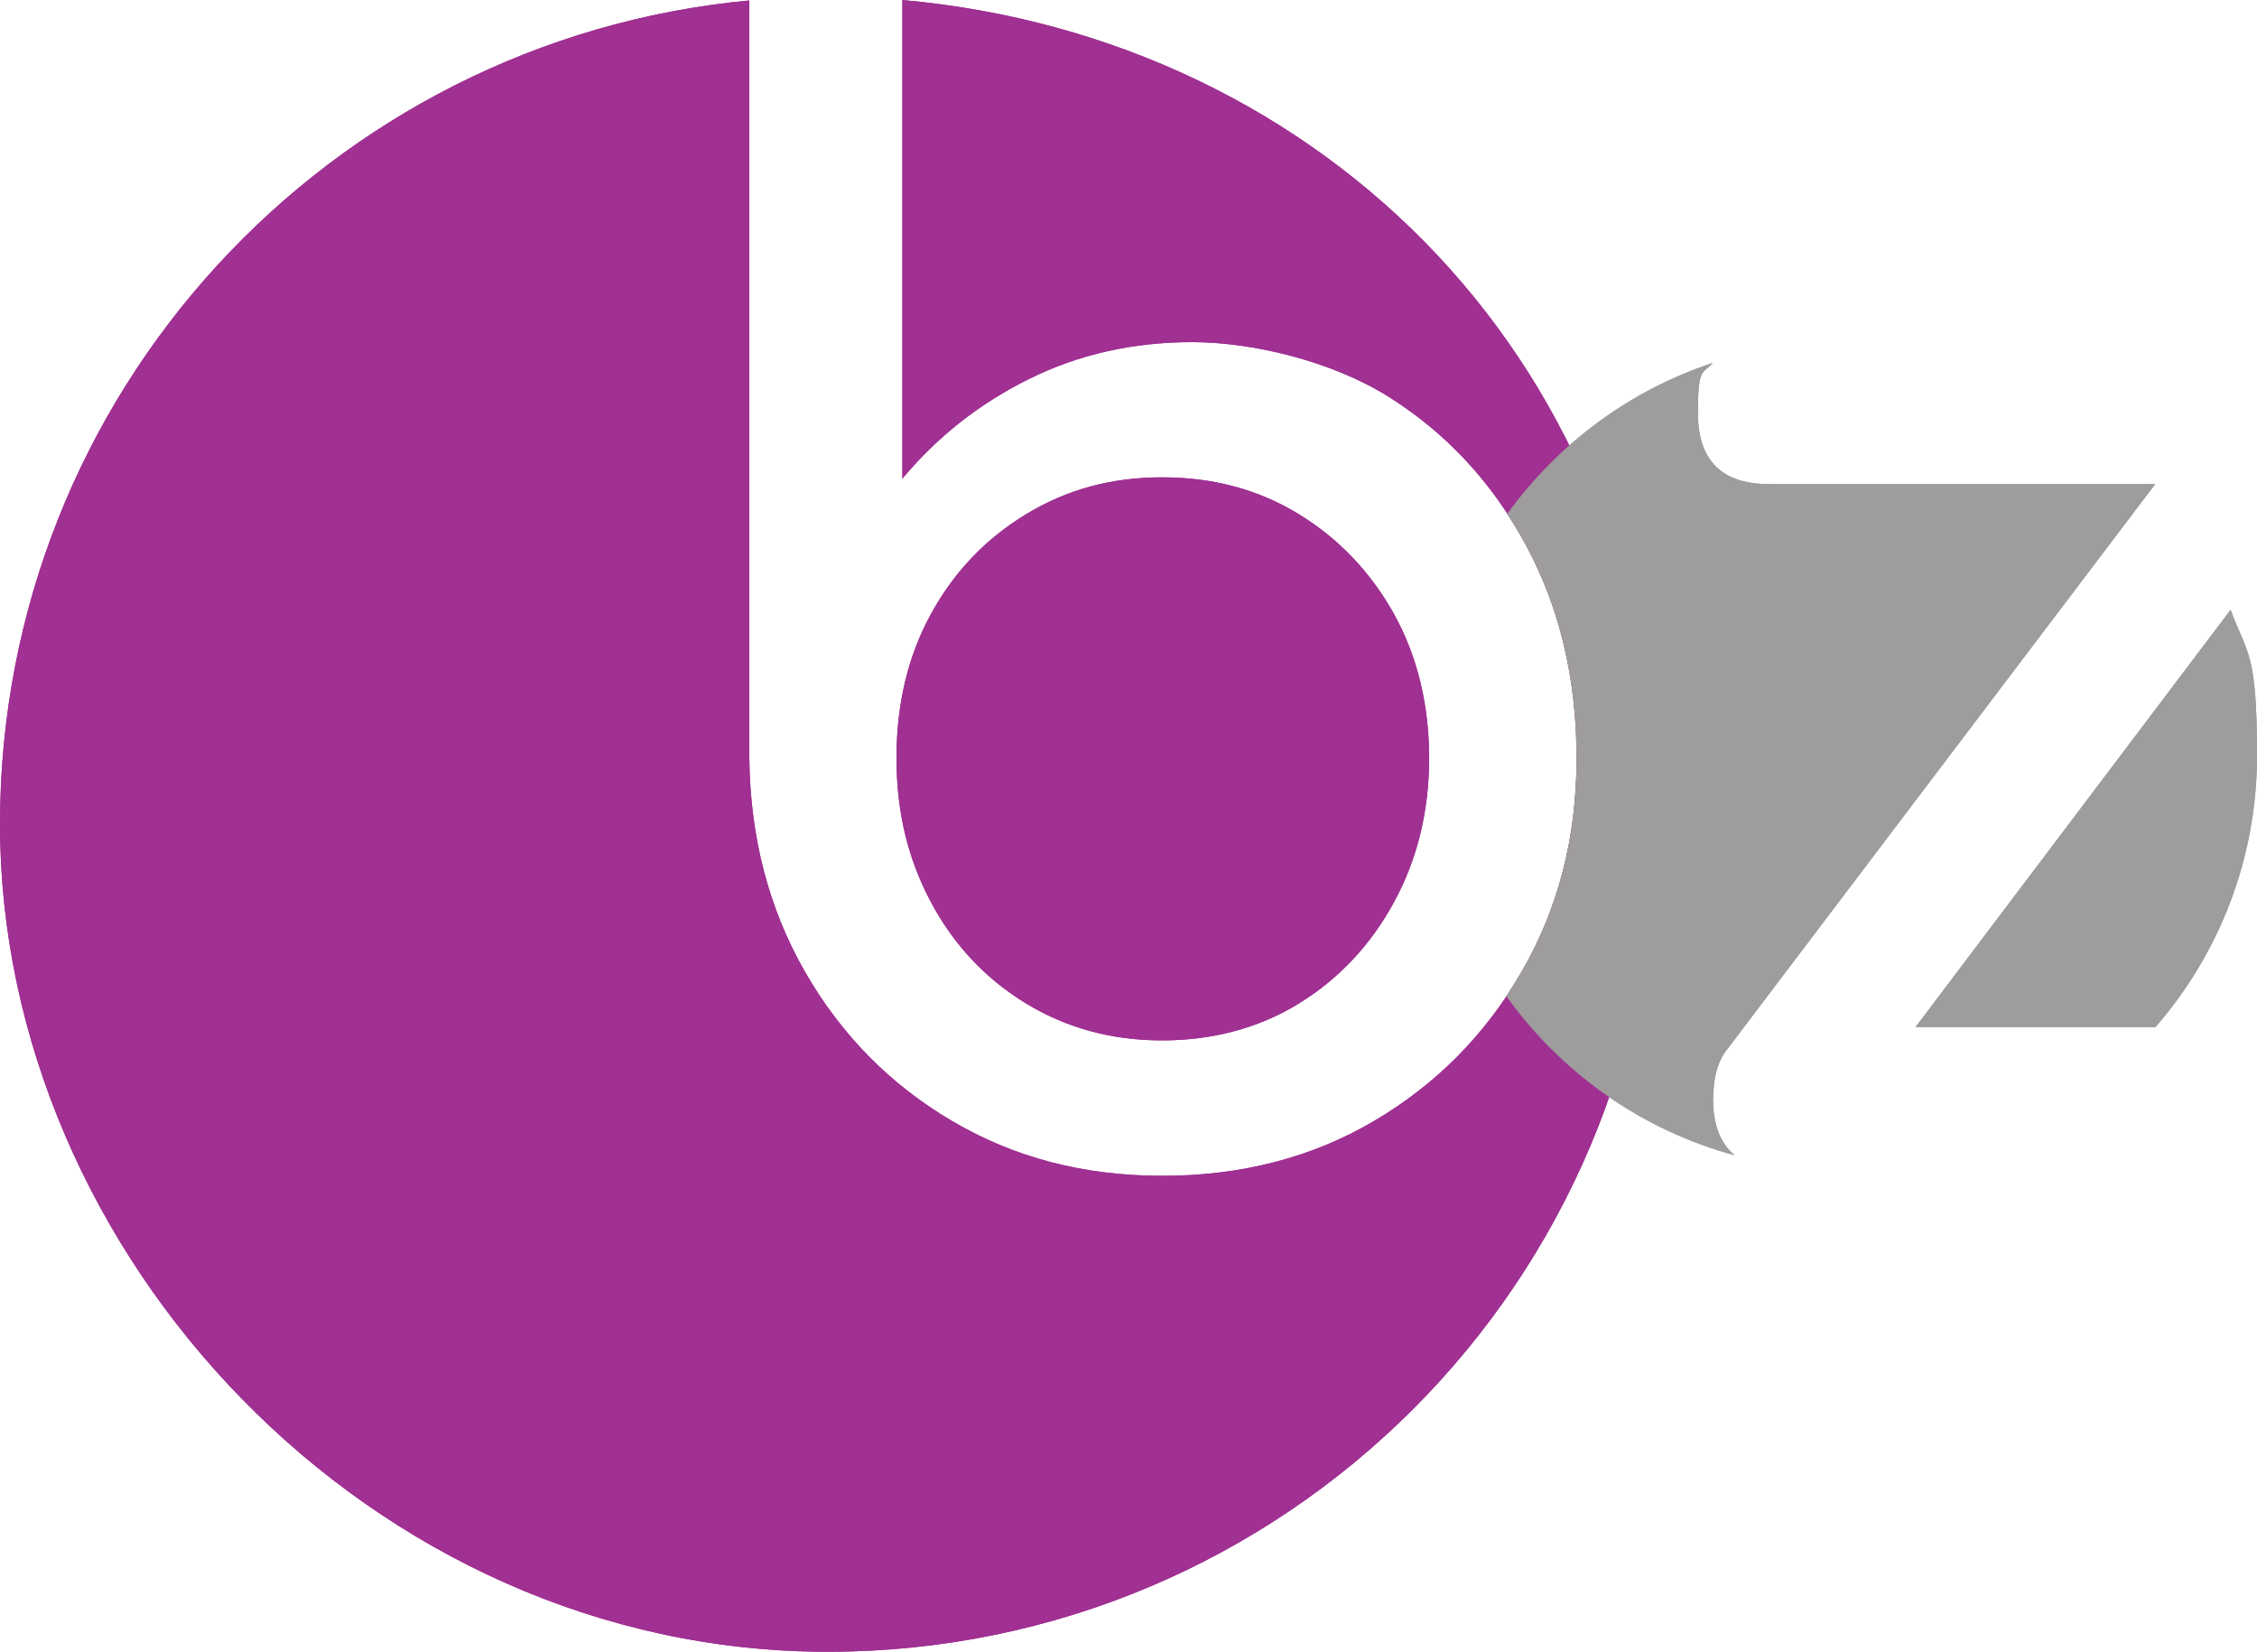 <?xml version="1.0" encoding="UTF-8"?>
<svg id="Layer_1" xmlns="http://www.w3.org/2000/svg" version="1.1" viewBox="0 0 1000 731.8">
  <!-- Generator: Adobe Illustrator 29.3.0, SVG Export Plug-In . SVG Version: 2.1.0 Build 146)  -->
  <defs>
    <style>
      .st0 {
        fill: #9e9c9c;
      }

      .st1 {
        fill: #a03092;
      }

      .st2 {
        fill: #a03393;
      }

      .st3 {
        fill: #9c9a9a;
      }
    </style>
  </defs>
  <g id="Layer_11" data-name="Layer_1">
    <path class="st2" d="M399.8,0v212.1c15.5-18.6,34.3-33.4,56.2-44.2,22-10.9,46-16.3,72.2-16.3s61.4,8.1,87.2,24.3c25.7,16.2,46,38.2,60.9,65.9s22.3,59.1,22.3,94.2-8.1,66.5-24.3,94.5-38,50-65.5,66.2-58.8,24.3-93.8,24.3-65.7-8.1-93.2-24.3-49.2-38.3-65.2-66.2c-16-28-24.2-59.4-24.6-94.5V.2C145.7,17.7,0,174.4,0,365.2s164.2,366.7,366.7,366.7,366.7-164.2,366.7-366.7S586.8,16.7,399.8,0h0Z"/>
    <path class="st2" d="M454.7,444.7c18,10.9,38,16.3,60.2,16.3s42.8-5.4,60.5-16.3,31.8-25.8,42.2-44.9,15.6-40.4,15.6-63.9-5.2-45.2-15.6-63.9c-10.4-18.6-24.5-33.4-42.2-44.2-17.8-10.9-37.9-16.3-60.5-16.3s-42.2,5.4-60.2,16.3c-18,10.9-32,25.6-42.2,44.2-10.2,18.6-15.3,39.9-15.3,63.9s5.1,44.8,15.3,63.9c10.2,19.1,24.3,34,42.2,44.9h0Z"/>
    <path class="st3" d="M988.3,270.2l-139.6,184.9h106.3c28-32.2,45-74.3,45-120.3s-4.2-44.5-11.7-64.6h0Z"/>
    <path class="st3" d="M759.1,486.6c0-9.8,2.3-17.3,6.8-22.5l189-249.6h-171.1c-21,0-31.5-10.5-31.5-31.5s2.2-17,6.6-22.2c-37,12.2-68.8,36-91.1,66.9,3,4.5,5.7,9.2,8.4,14.1,14.9,27.7,22.3,59.1,22.3,94.2s-8.1,66.5-24.3,94.5c-2.2,3.7-4.5,7.4-6.8,10.9,24.3,34,59.9,59.3,101.2,70.5-6.4-5.2-9.6-13.6-9.6-25.1h0v-.2h0Z"/>
    <path class="st1" d="M399.8,0v212.1c15.5-18.6,34.3-33.4,56.2-44.2,22-10.9,46-16.3,72.2-16.3s61.4,8.1,87.2,24.3c25.7,16.2,46,38.2,60.9,65.9s22.3,59.1,22.3,94.2-8.1,66.5-24.3,94.5-38,50-65.5,66.2-58.8,24.3-93.8,24.3-65.7-8.1-93.2-24.3-49.2-38.3-65.2-66.2c-16-28-24.2-59.4-24.6-94.5V.2C145.7,17.7,0,174.4,0,365.2s164.2,366.7,366.7,366.7,366.7-164.2,366.7-366.7S586.8,16.7,399.8,0h0Z"/>
    <path class="st1" d="M454.7,444.7c18,10.9,38,16.3,60.2,16.3s42.8-5.4,60.5-16.3,31.8-25.8,42.2-44.9,15.6-40.4,15.6-63.9-5.2-45.2-15.6-63.9c-10.4-18.6-24.5-33.4-42.2-44.2-17.8-10.9-37.9-16.3-60.5-16.3s-42.2,5.4-60.2,16.3c-18,10.9-32,25.6-42.2,44.2-10.2,18.6-15.3,39.9-15.3,63.9s5.1,44.8,15.3,63.9c10.2,19.1,24.3,34,42.2,44.9h0Z"/>
    <path class="st0" d="M988.3,270.2l-139.6,184.9h106.3c28-32.2,45-74.3,45-120.3s-4.2-44.5-11.7-64.6h0Z"/>
    <path class="st0" d="M759.1,486.6c0-9.8,2.3-17.3,6.8-22.5l189-249.6h-171.1c-21,0-31.5-10.5-31.5-31.5s2.2-17,6.6-22.2c-37,12.2-68.8,36-91.1,66.9,3,4.5,5.7,9.2,8.4,14.1,14.9,27.7,22.3,59.1,22.3,94.2s-8.1,66.5-24.3,94.5c-2.2,3.7-4.5,7.4-6.8,10.9,24.3,34,59.9,59.3,101.2,70.5-6.4-5.2-9.6-13.6-9.6-25.1h0v-.2h0Z"/>
  </g>
</svg>